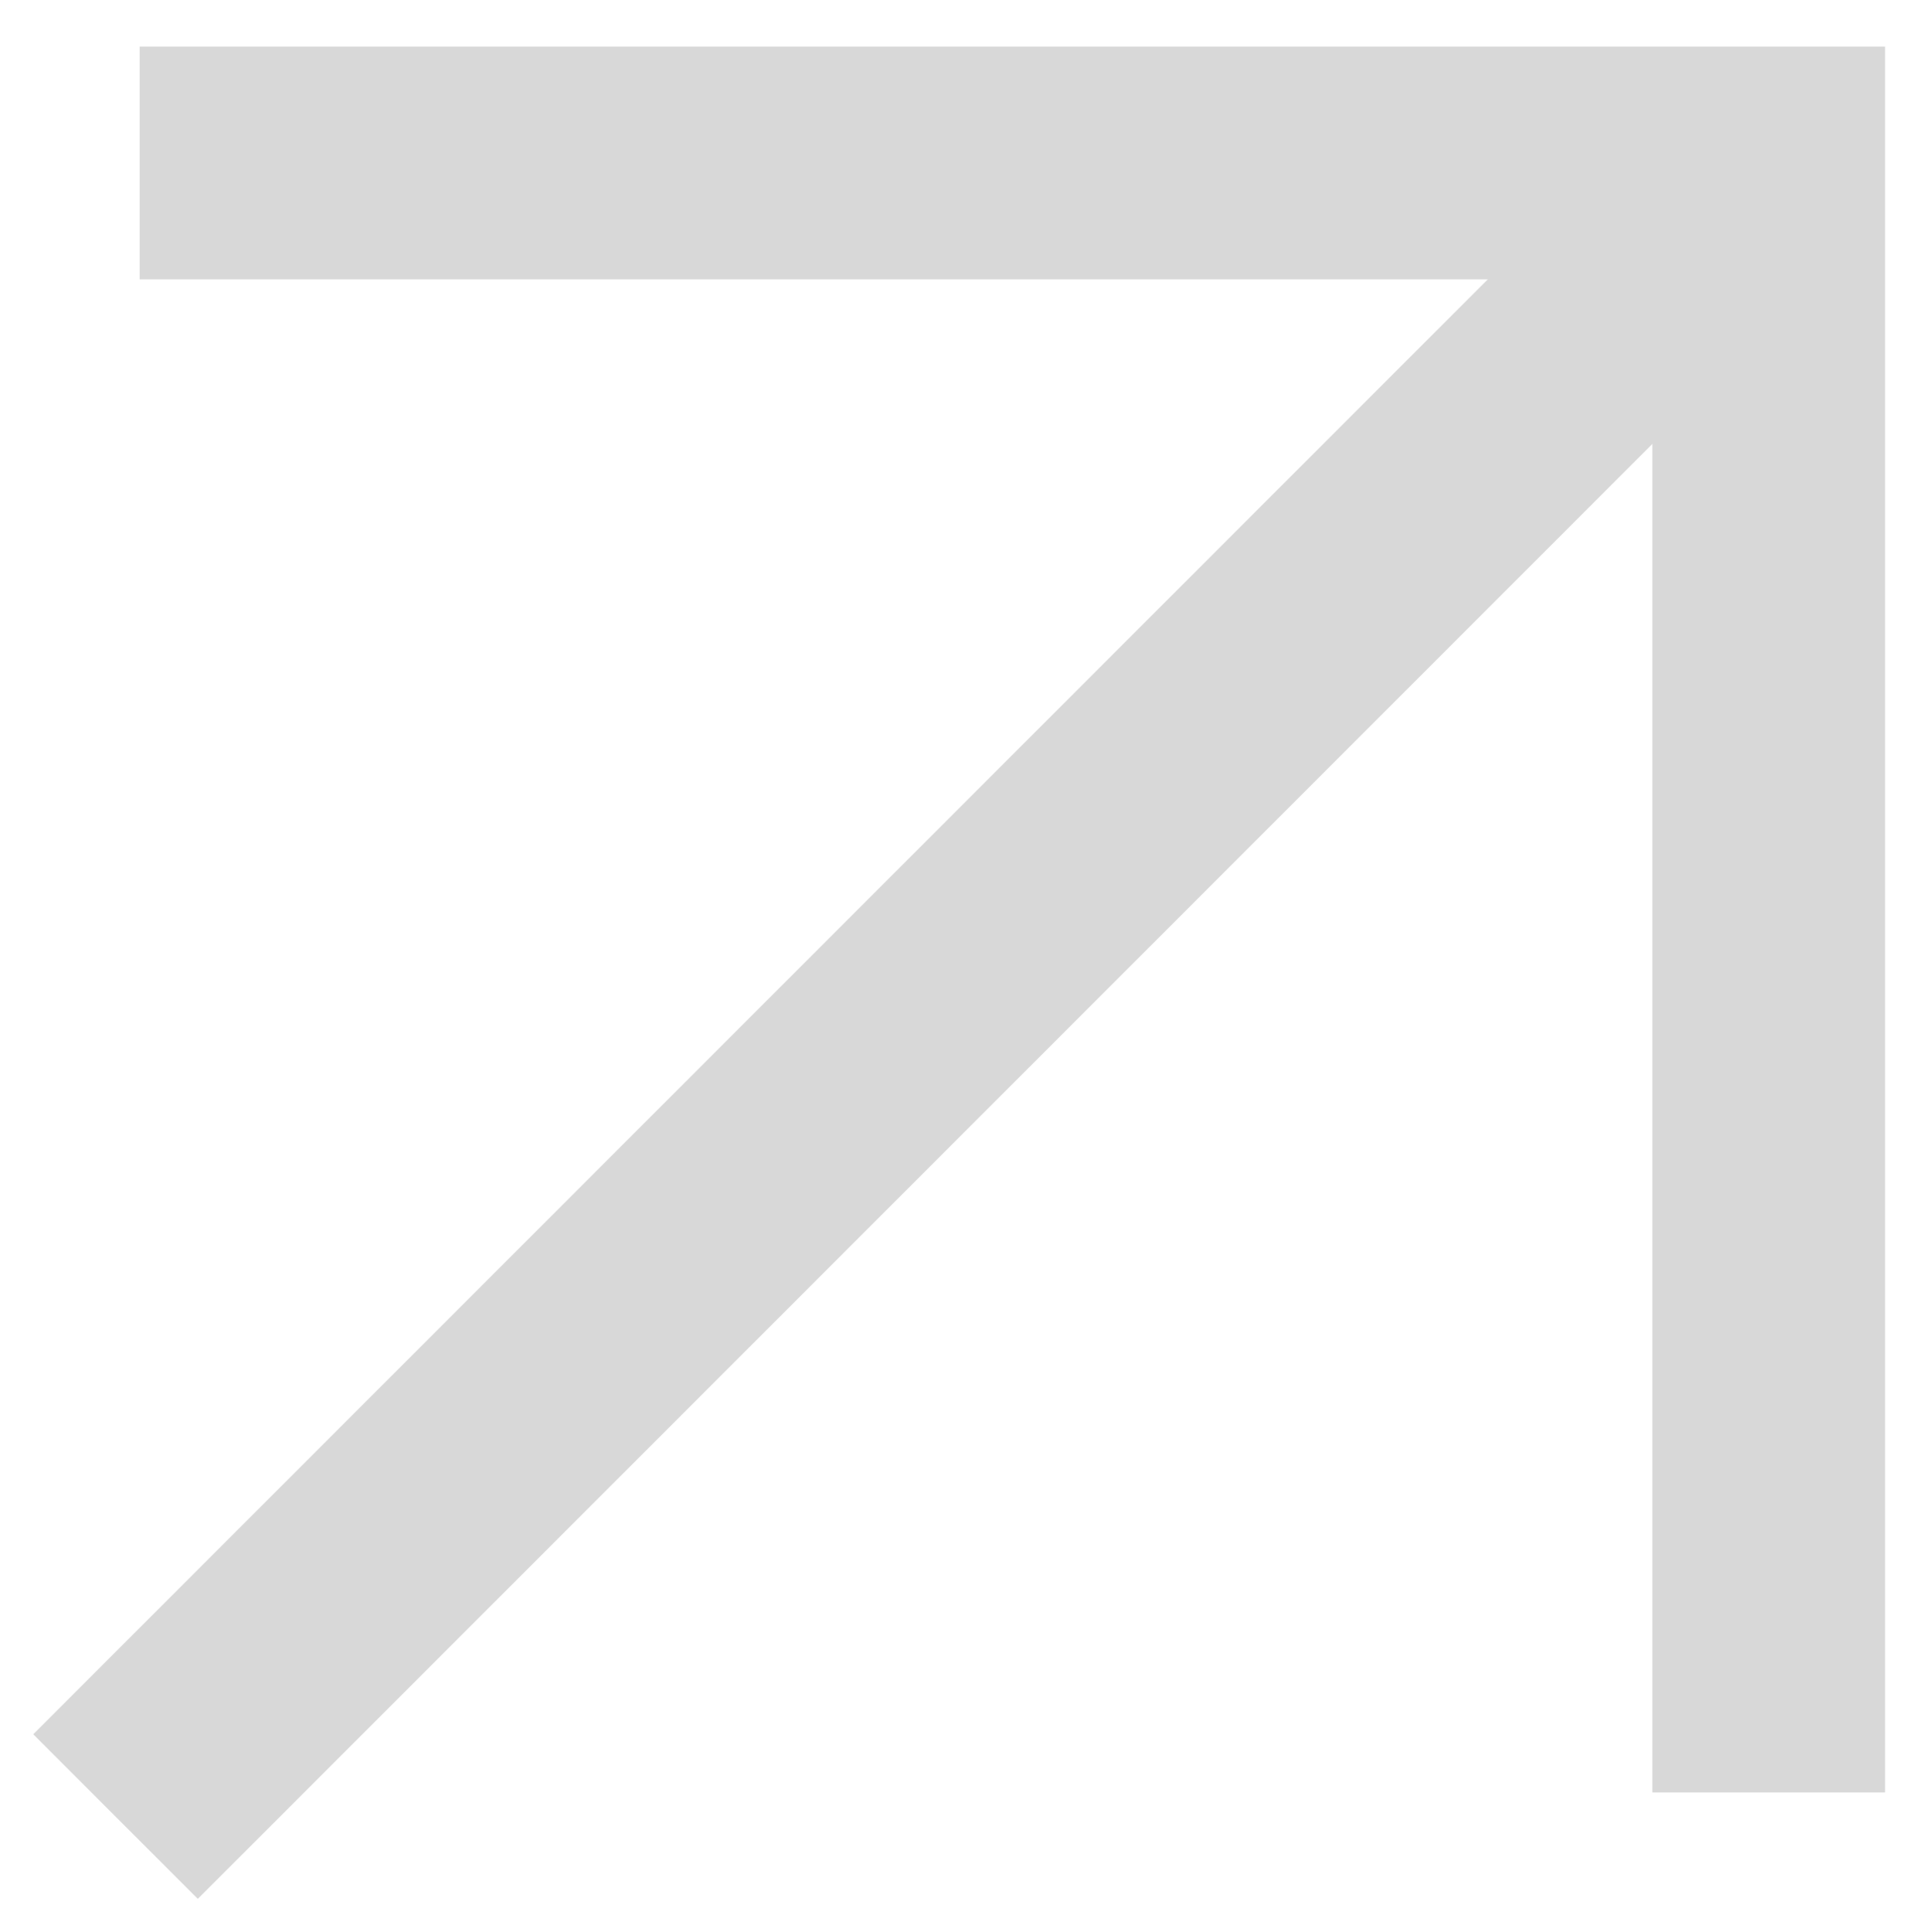<?xml version="1.0" encoding="utf-8"?>
<!-- Generator: Adobe Illustrator 26.5.0, SVG Export Plug-In . SVG Version: 6.00 Build 0)  -->
<!DOCTYPE svg PUBLIC "-//W3C//DTD SVG 1.1//EN" "http://www.w3.org/Graphics/SVG/1.1/DTD/svg11.dtd">
<svg version="1.1" id="레이어_1" xmlns:x="http://ns.adobe.com/Extensibility/1.0/" xmlns:i="http://ns.adobe.com/AdobeIllustrator/10.0/" xmlns:graph="http://ns.adobe.com/Graphs/1.0/"
	 xmlns="http://www.w3.org/2000/svg" xmlns:xlink="http://www.w3.org/1999/xlink" x="0px" y="0px" viewBox="0 0 16.5 16.6"
	 style="enable-background:new 0 0 16.5 16.6;" xml:space="preserve">
<style type="text/css">
	.st0{fill:none;stroke:#D8D8D8;stroke-width:2;stroke-linecap:square;}
</style>
<g>
	<path id="패스_3783" class="st0" d="M1.7,14.9l13-13"/>
	<path id="패스_3784" class="st0" d="M2.2,1.4h13v13"/>
</g>
</svg>

